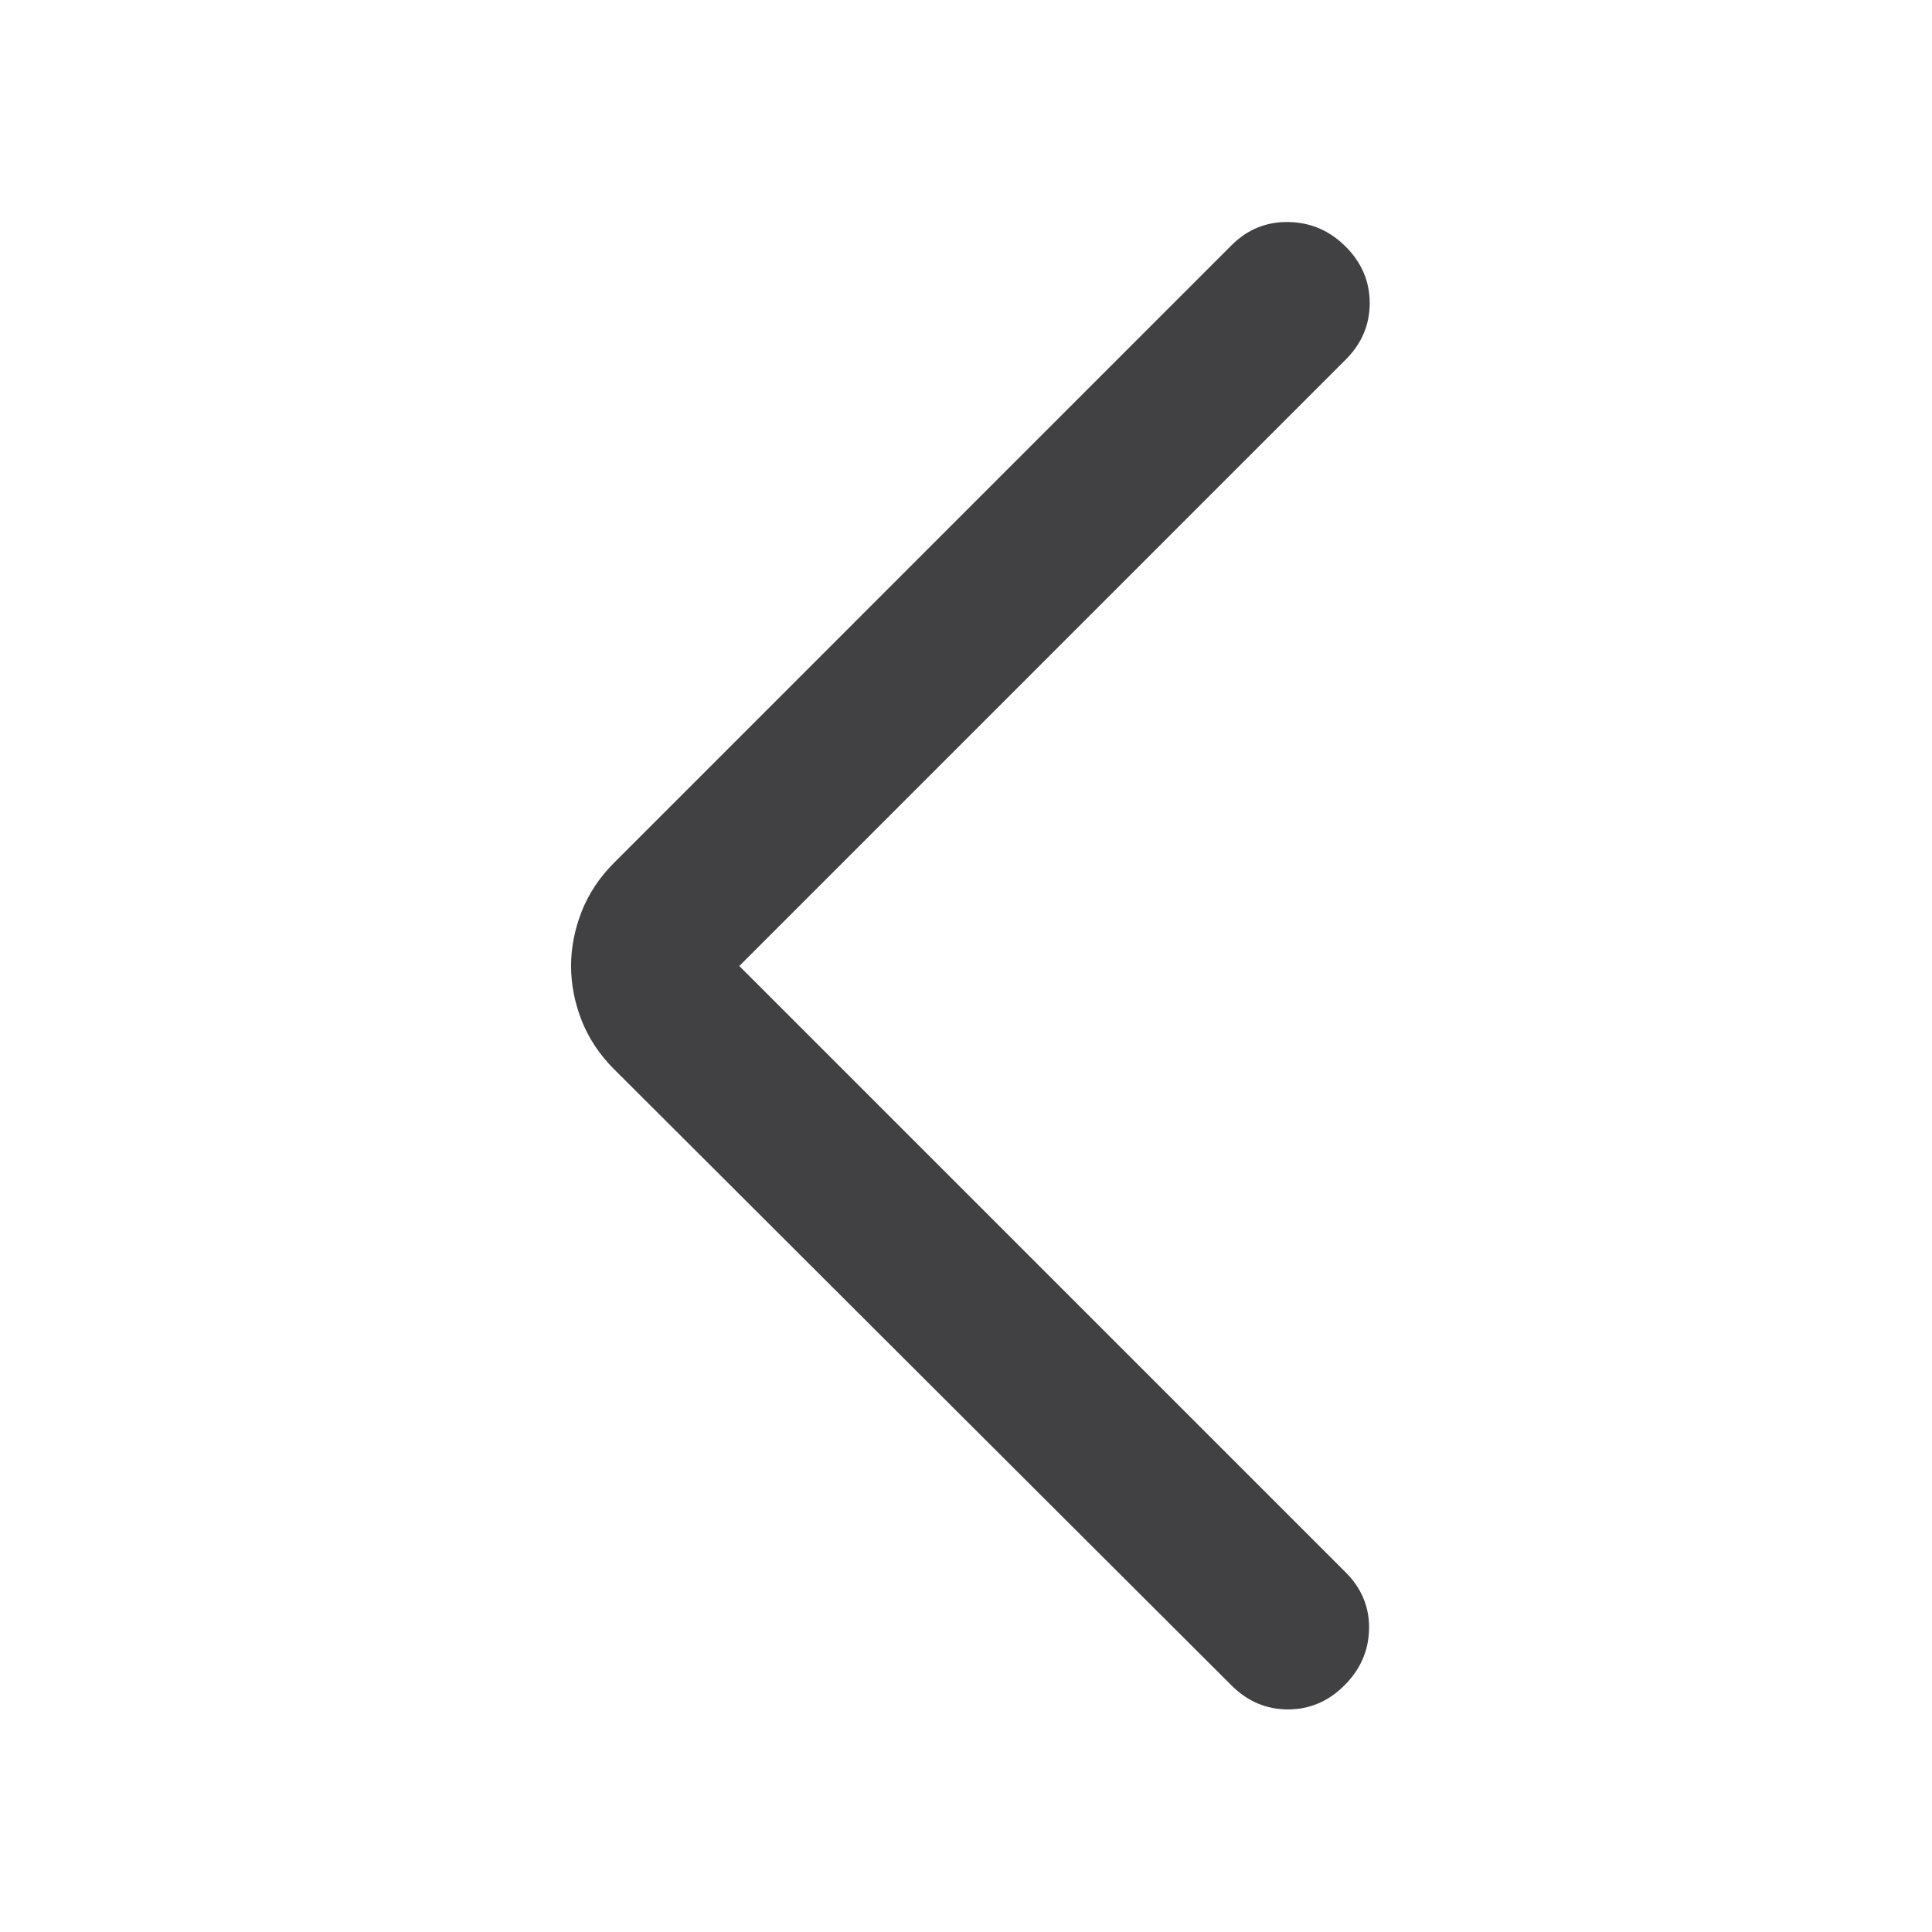 <svg width="24" height="24" viewBox="0 0 24 24" fill="none" xmlns="http://www.w3.org/2000/svg">
<path d="M9.184 12L16.717 19.533C16.915 19.731 17.012 19.965 17.007 20.235C17.002 20.504 16.9 20.738 16.701 20.936C16.503 21.135 16.269 21.235 15.999 21.235C15.73 21.235 15.496 21.135 15.297 20.936L7.627 13.281C7.446 13.1 7.312 12.897 7.224 12.673C7.137 12.449 7.094 12.224 7.094 12C7.094 11.776 7.137 11.551 7.224 11.327C7.312 11.103 7.446 10.9 7.627 10.719L15.297 3.048C15.496 2.849 15.733 2.753 16.007 2.758C16.282 2.763 16.518 2.865 16.717 3.064C16.915 3.262 17.015 3.496 17.015 3.766C17.015 4.035 16.915 4.269 16.717 4.467L9.184 12Z" fill="#414143"/>
</svg>

